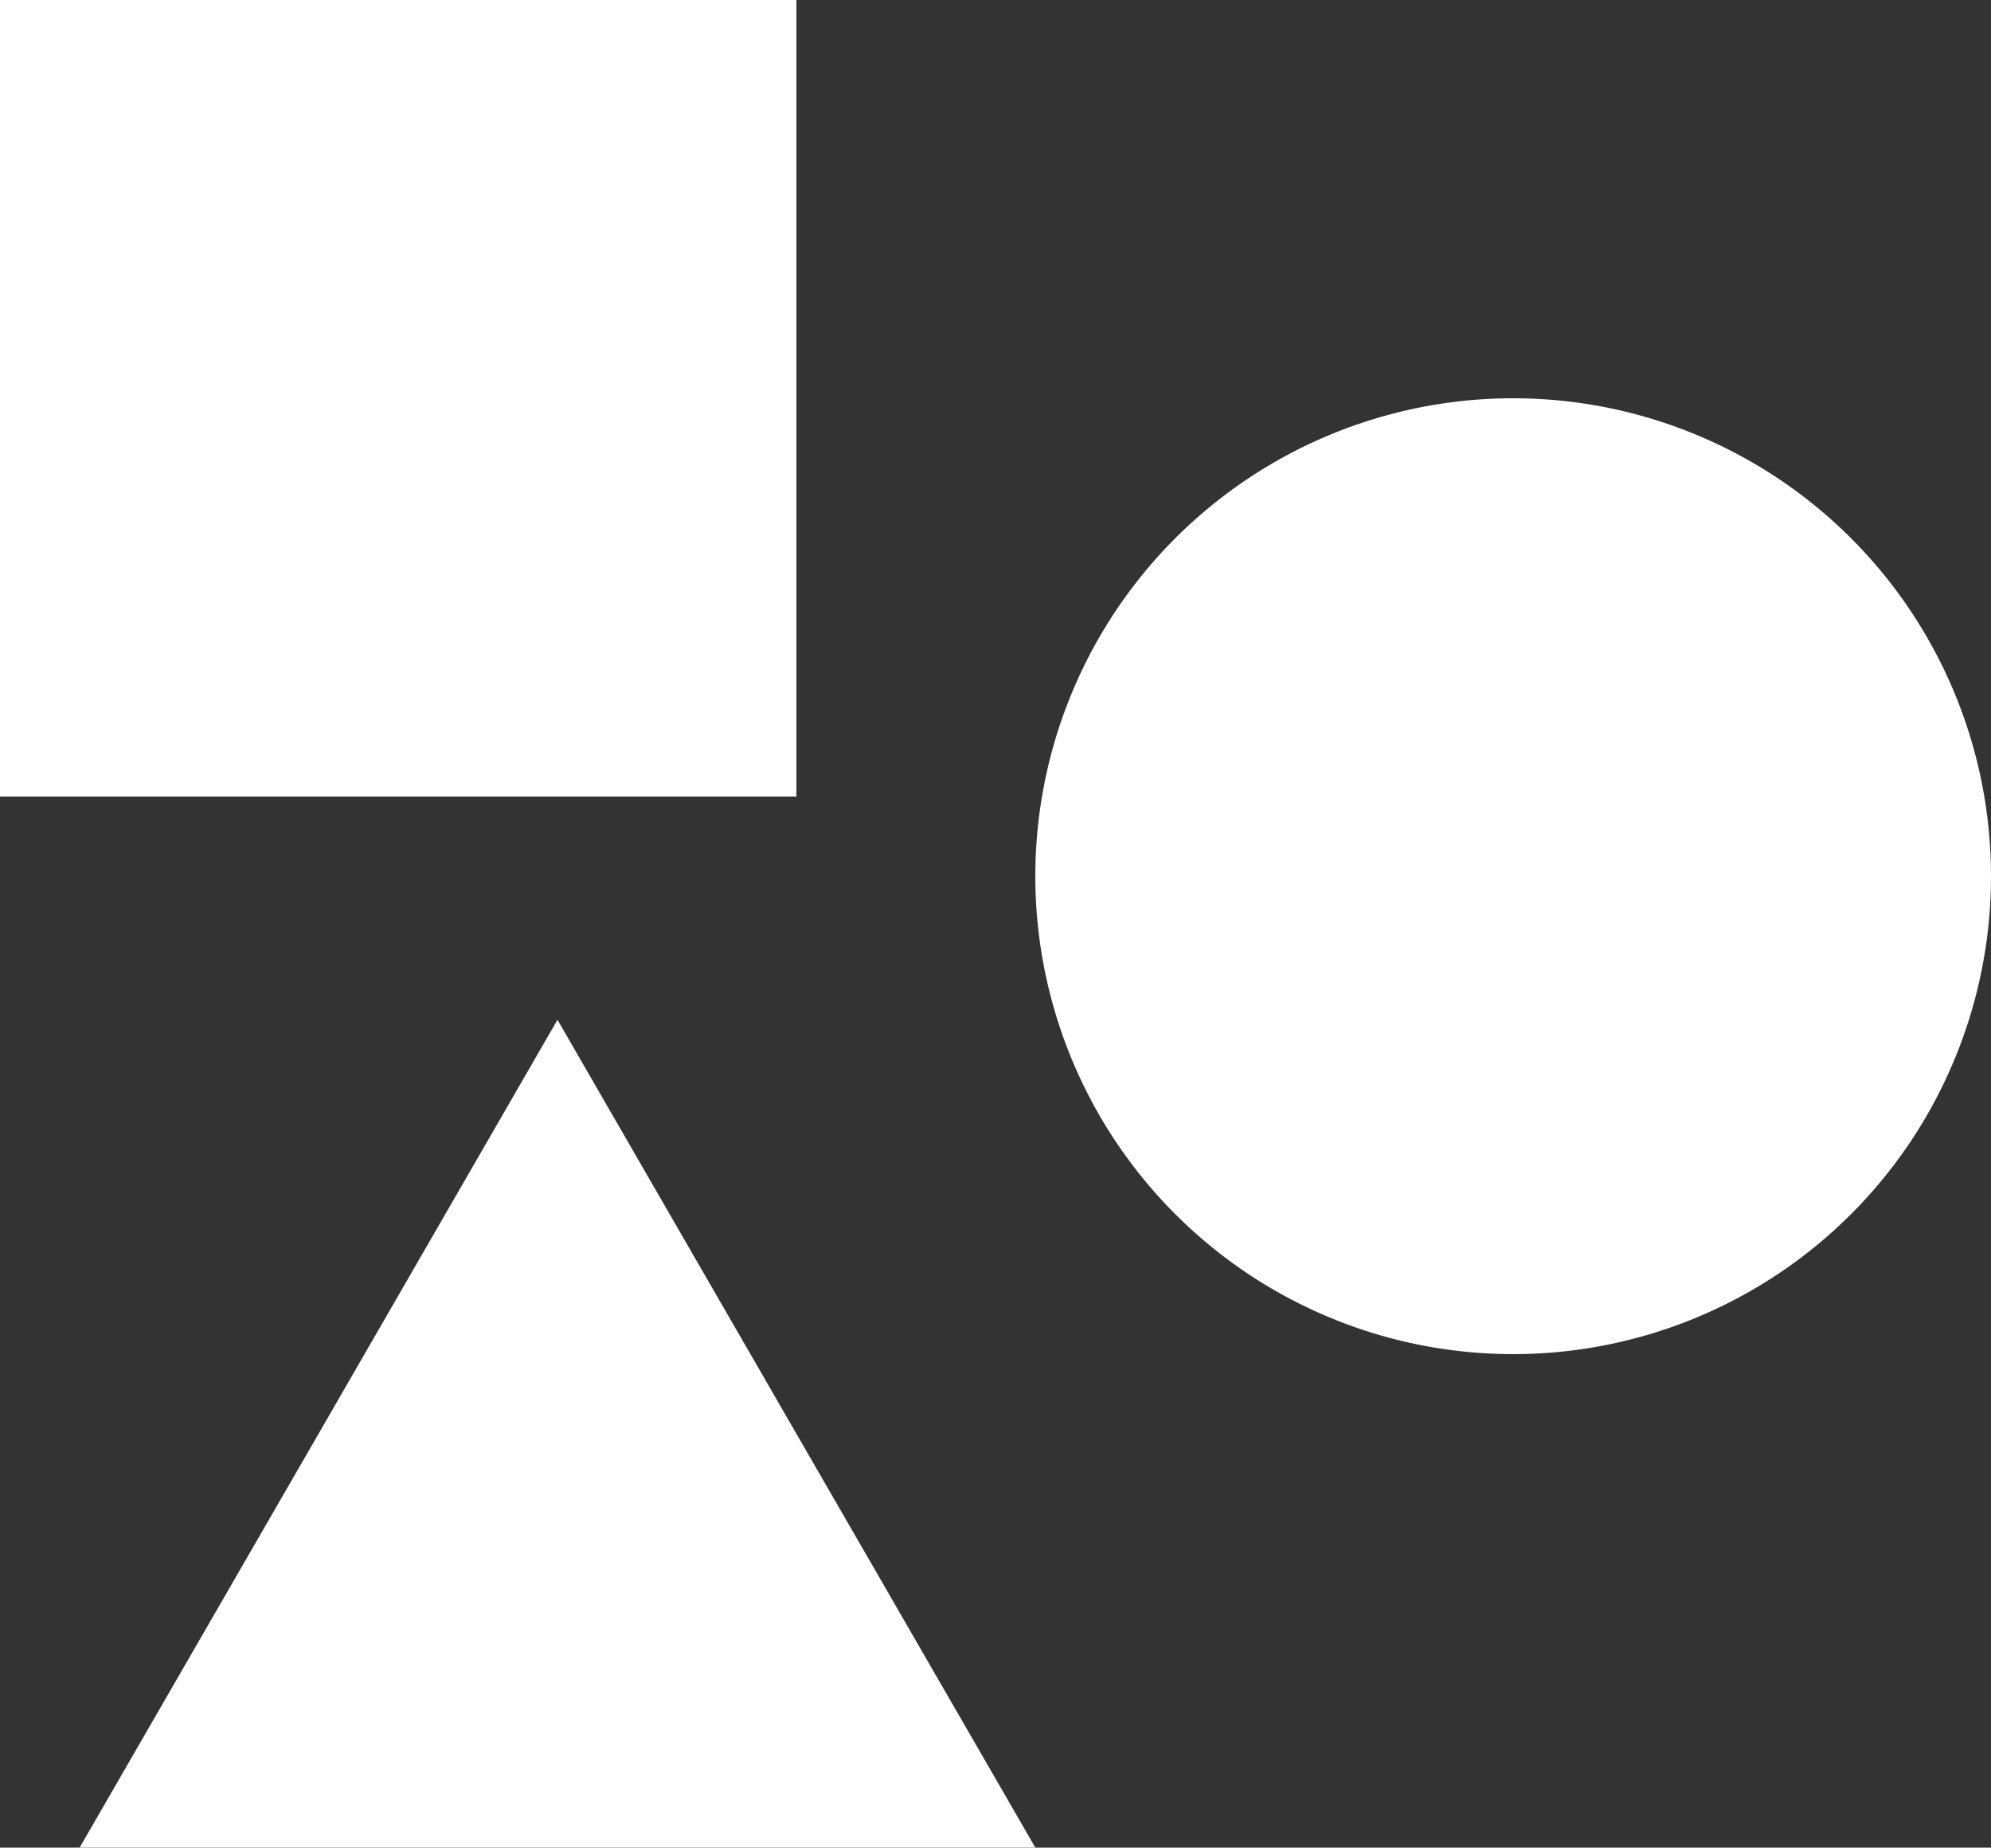 <svg xmlns="http://www.w3.org/2000/svg" width="69.117" height="64.128" viewBox="0 0 69.117 64.128"><rect x="0" y="0" width="69.117" height="64.128" fill="#333333" stroke="none"/><path id="noun-simplicity-2181673" d="M157.49,87.512v27.647h27.647V87.512Zm52.529,13.823a16.588,16.588,0,1,0,11.73,4.859A16.588,16.588,0,0,0,210.019,101.335Zm-33.176,21.572-8.294,14.368-8.294,14.363h33.176l-8.294-14.363Z" transform="translate(-157.49 -87.512)" fill="#fff"></path></svg>